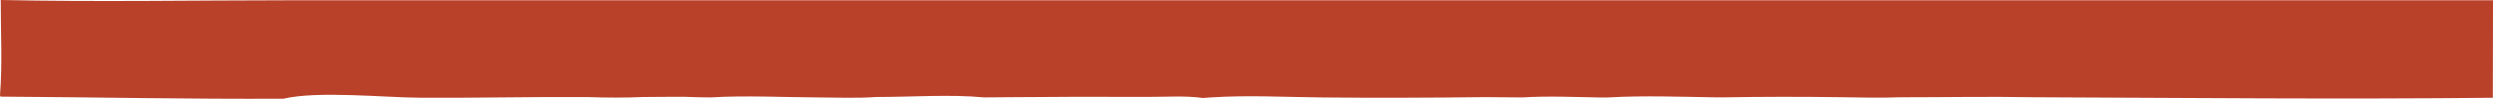 <?xml version="1.0" encoding="utf-8"?>
<svg xmlns="http://www.w3.org/2000/svg" fill="none" height="100%" overflow="visible" preserveAspectRatio="none" style="display: block;" viewBox="0 0 185 8" width="100%">
<path d="M0.056 0C7.151 0.153 14.28 0.023 21.378 0.021L60.852 0.019L184.483 0.019L184.47 7.234C173.155 7.354 161.806 7.242 150.491 7.196C147.203 7.132 143.903 7.2 140.616 7.198C139.104 7.255 137.588 7.21 136.077 7.191C133.249 7.151 130.418 7.155 127.59 7.203L126.977 7.203C124.341 7.165 121.665 7.057 119.035 7.209L118.44 7.215C116.515 7.18 114.571 7.09 112.648 7.209L109.861 7.187C105.868 7.235 101.843 7.251 97.85 7.211C95.102 7.183 92.306 7.027 89.567 7.211L89.017 7.25C87.676 7.063 86.17 7.179 84.811 7.17C81.396 7.152 77.981 7.16 74.566 7.193L72.83 7.207C70.255 6.967 67.449 7.182 64.855 7.176C63.416 7.281 61.936 7.215 60.492 7.209C57.869 7.194 55.215 7.053 52.597 7.207L51.77 7.198C50.394 7.127 48.985 7.182 47.605 7.178C46.23 7.241 44.873 7.228 43.496 7.184C39.37 7.152 35.246 7.259 31.124 7.232C28.397 7.215 23.503 6.706 20.981 7.304C14.002 7.343 7.017 7.191 0.037 7.15L0 7.052C0.187 4.743 0.048 2.322 0.056 0Z" fill="#B94029" id="Vector"/>
</svg>
